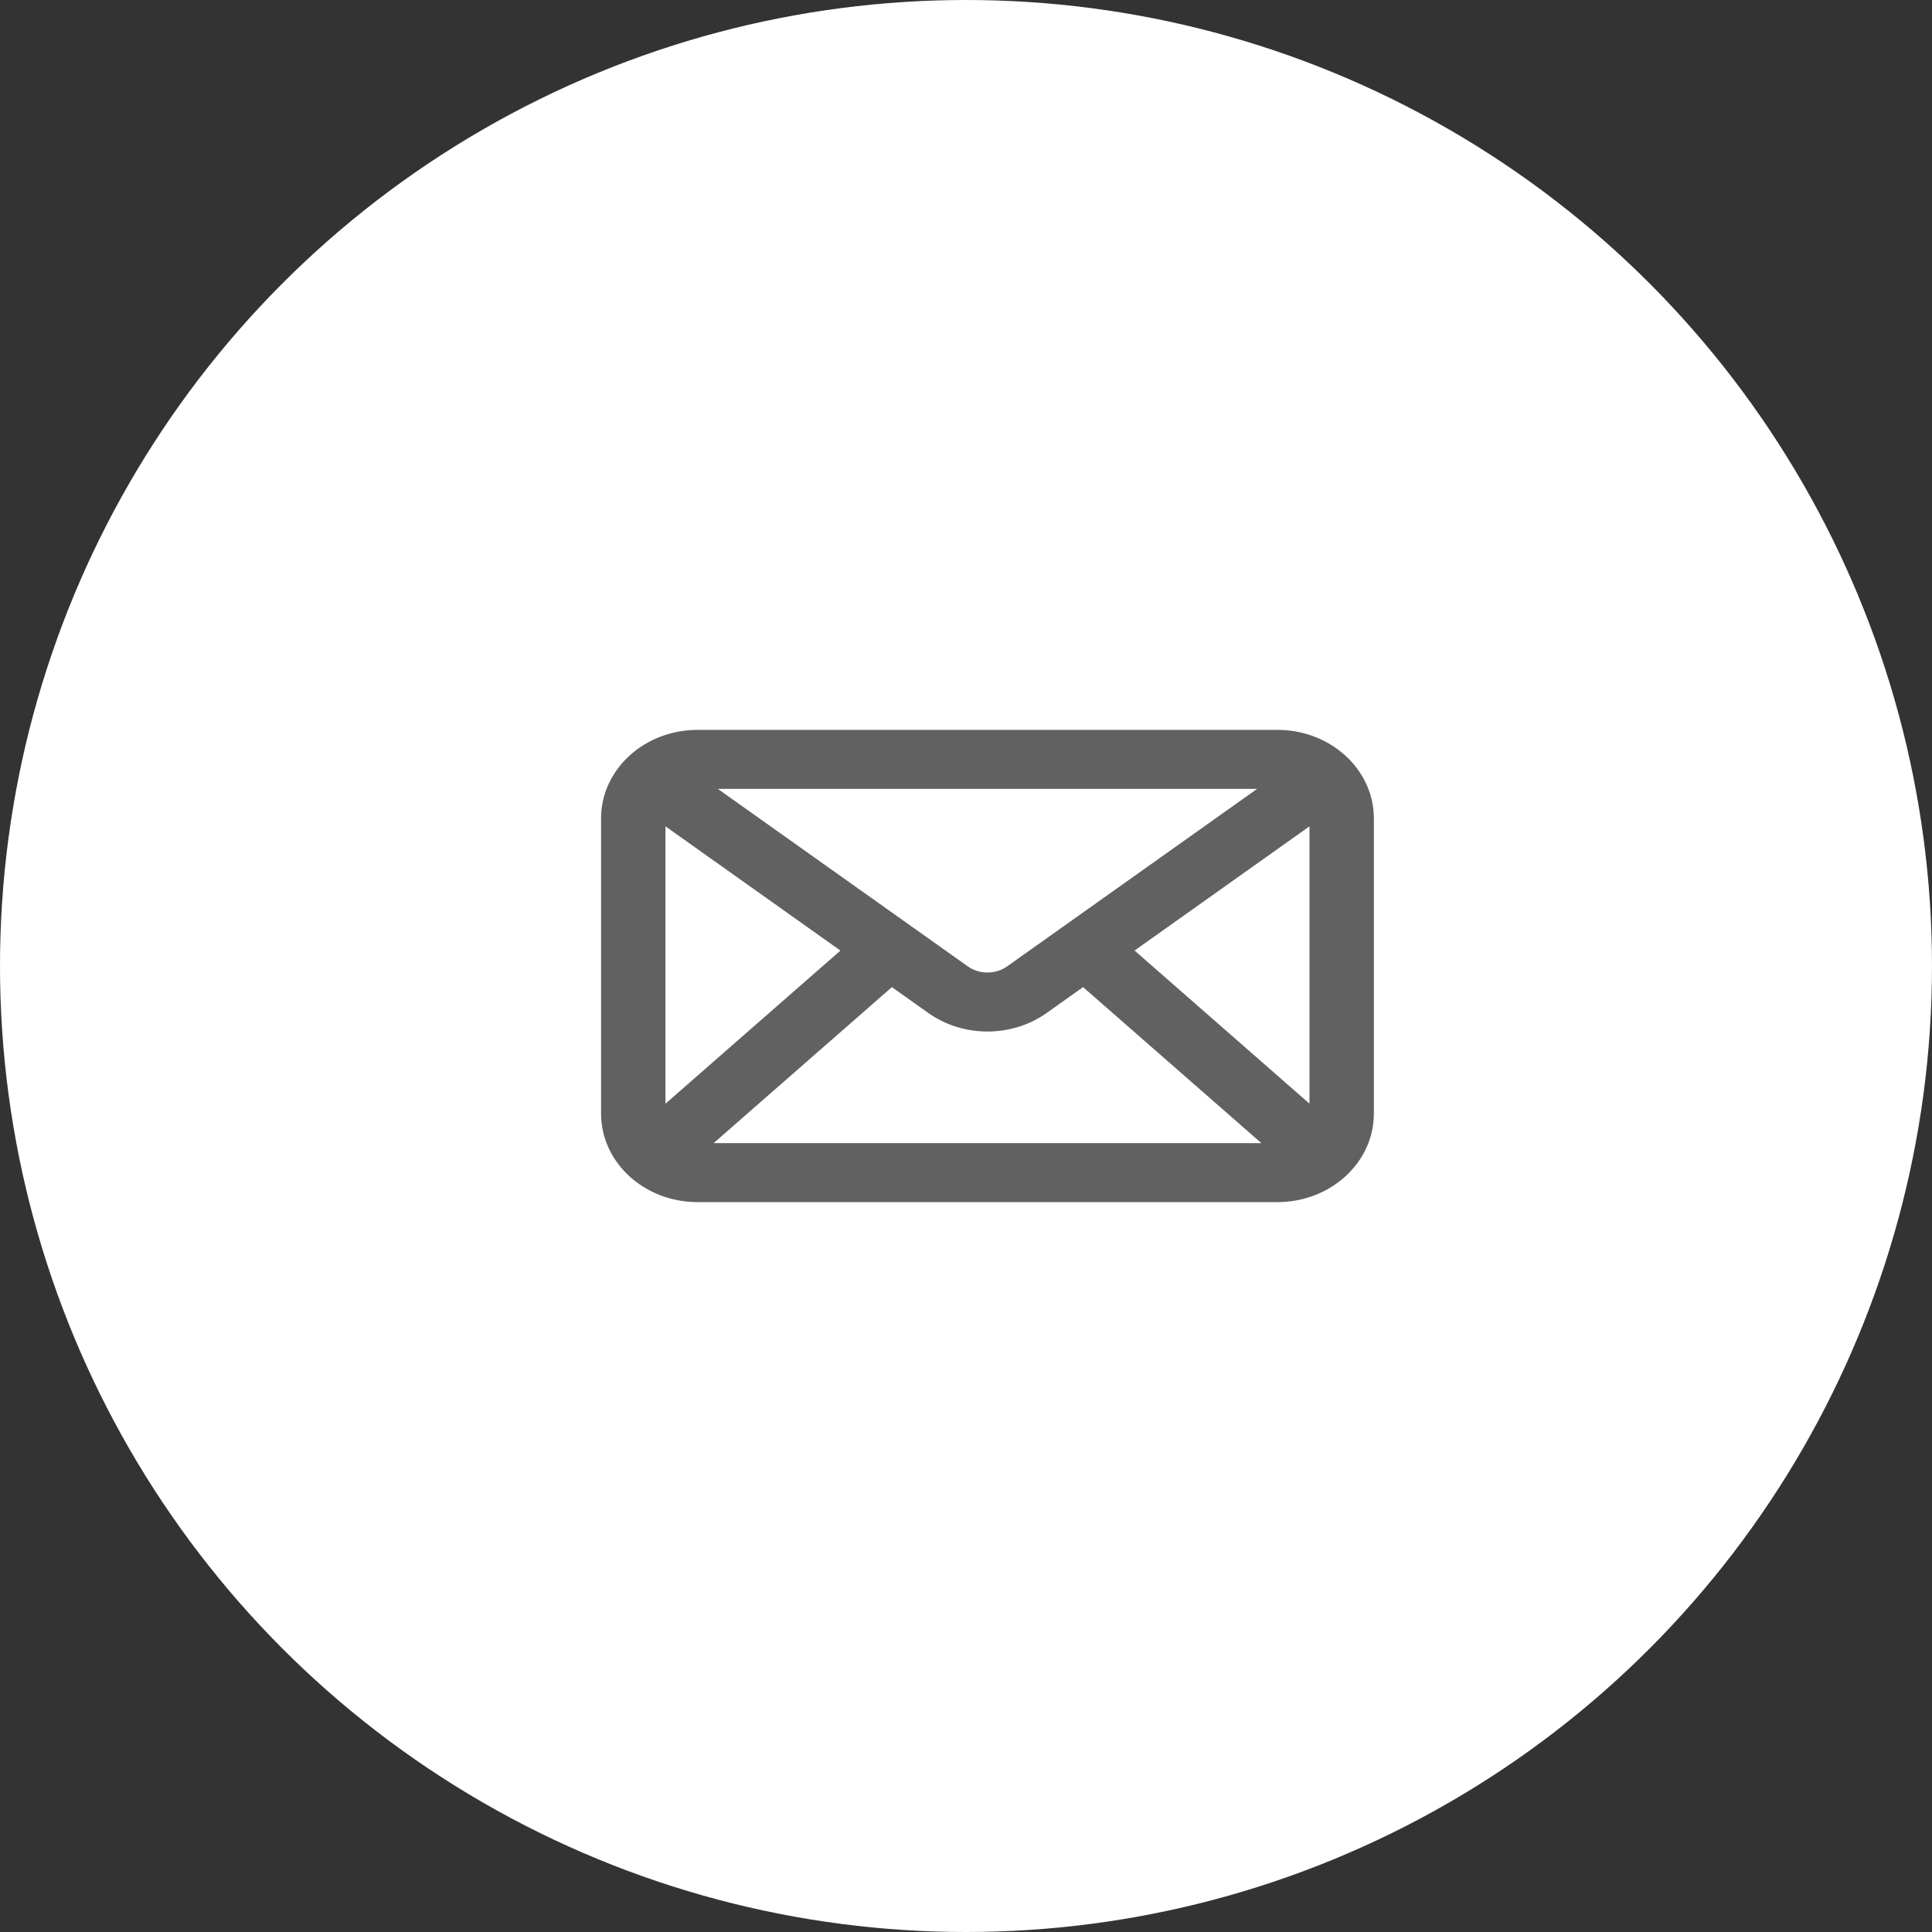 <?xml version="1.0" encoding="UTF-8"?> <svg xmlns="http://www.w3.org/2000/svg" width="45" height="45" viewBox="0 0 45 45" fill="none"><rect x="0" y="0" width="45" height="45" fill="#333333" stroke="none"/> <circle cx="22.5" cy="22.5" r="22.5" fill="white"></circle> <path fill-rule="evenodd" clip-rule="evenodd" d="M15.5 25.707L19.575 22.141L15.5 19.247V25.707ZM20.774 22.992L16.622 26.625H29.379L25.227 22.992L24.377 23.595C23.566 24.17 22.433 24.17 21.623 23.595L20.774 22.992ZM30.5 19.247V25.706L26.426 22.14L30.5 19.247ZM29.28 18.375H16.72L22.541 22.508C22.811 22.7 23.189 22.7 23.459 22.508L29.28 18.375ZM16.249 17C15.007 17 14 17.923 14 19.062V25.938C14 27.077 15.007 28 16.249 28H29.751C30.993 28 32 27.077 32 25.938V19.062C32 17.923 30.993 17 29.751 17H16.249Z" fill="#616161"></path> </svg> 